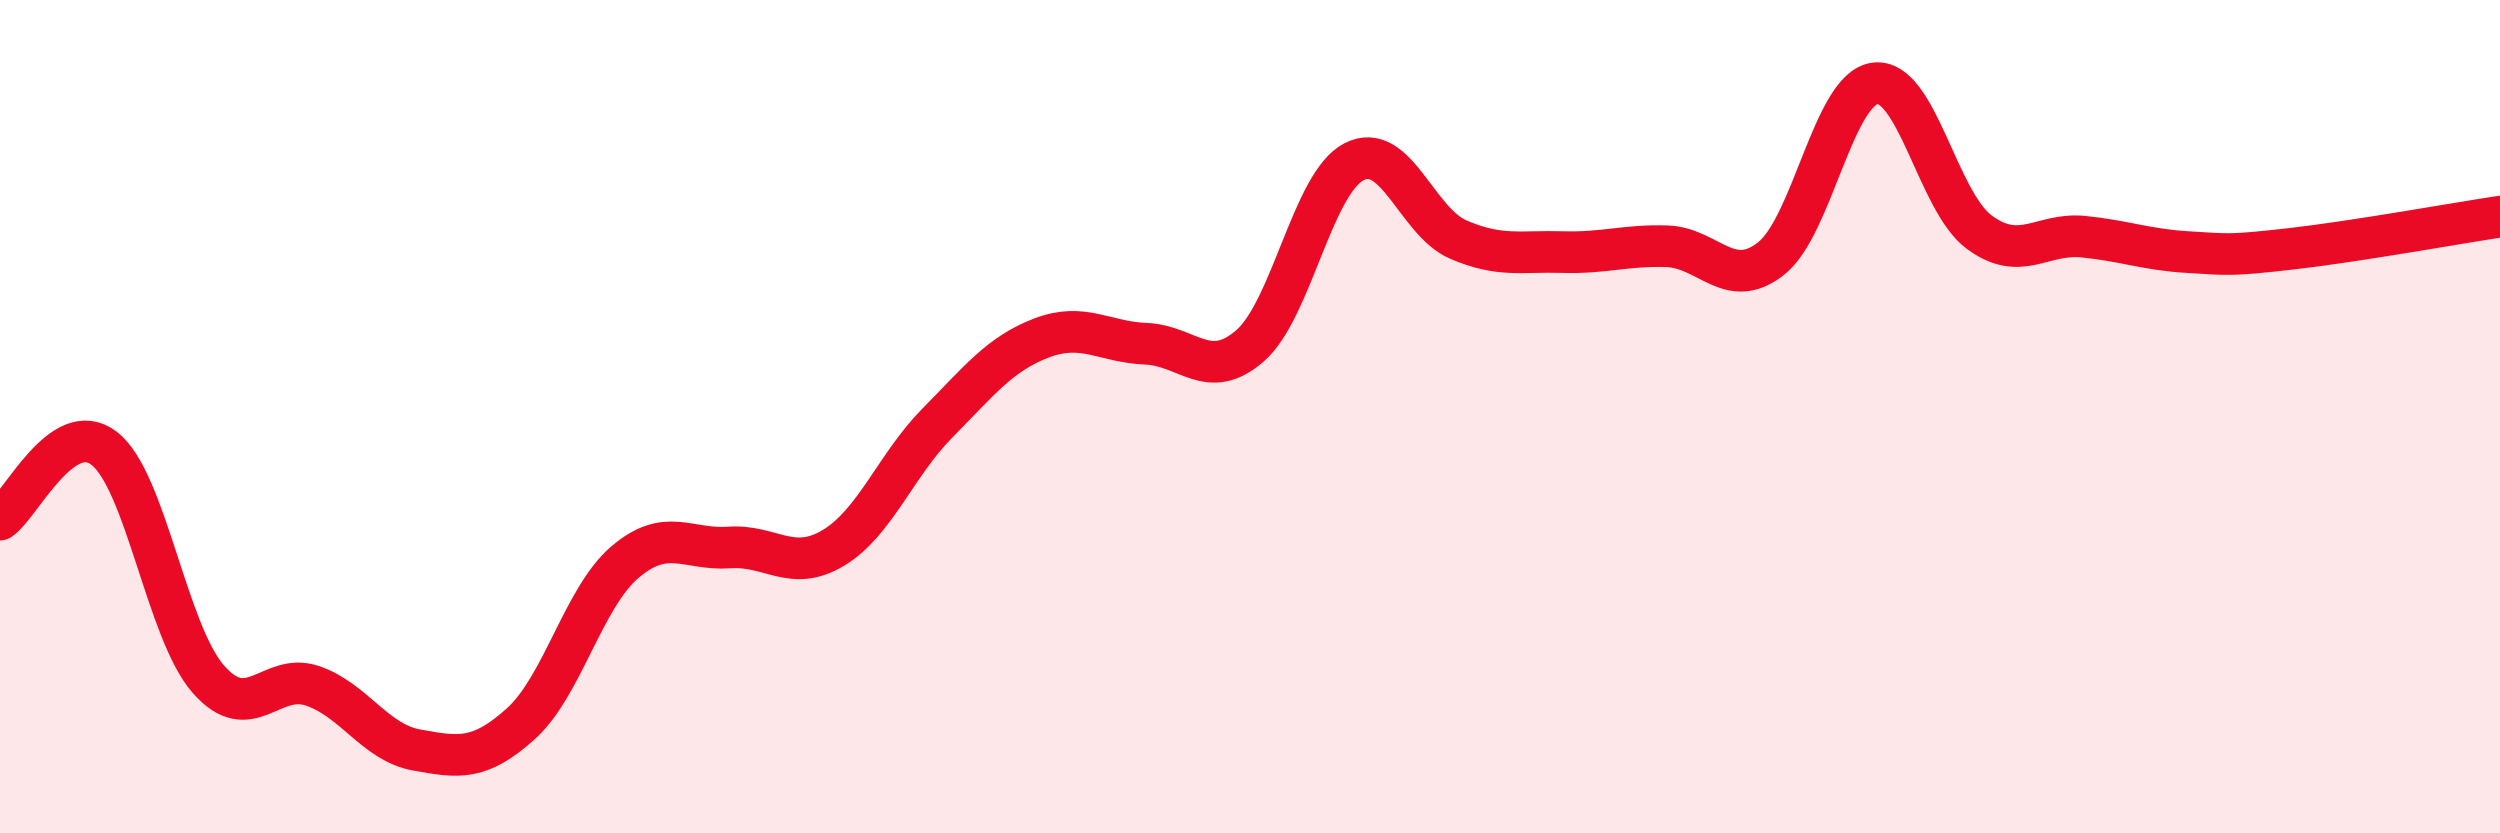 
    <svg width="60" height="20" viewBox="0 0 60 20" xmlns="http://www.w3.org/2000/svg">
      <path
        d="M 0,12.47 C 0.5,12.13 1.5,9.99 2.5,10.76 C 3.5,11.53 4,15.16 5,16.3 C 6,17.44 6.5,16.12 7.5,16.46 C 8.5,16.8 9,17.82 10,18 C 11,18.18 11.5,18.27 12.5,17.37 C 13.5,16.47 14,14.34 15,13.49 C 16,12.64 16.5,13.21 17.5,13.14 C 18.5,13.07 19,13.75 20,13.15 C 21,12.55 21.5,11.16 22.5,10.15 C 23.5,9.14 24,8.49 25,8.11 C 26,7.73 26.5,8.21 27.5,8.25 C 28.5,8.29 29,9.17 30,8.3 C 31,7.43 31.5,4.39 32.5,3.88 C 33.5,3.37 34,5.32 35,5.75 C 36,6.18 36.5,6.02 37.5,6.05 C 38.5,6.08 39,5.88 40,5.91 C 41,5.94 41.5,6.99 42.5,6.21 C 43.5,5.43 44,2.13 45,2 C 46,1.87 46.5,4.83 47.5,5.57 C 48.5,6.31 49,5.58 50,5.68 C 51,5.78 51.5,5.99 52.5,6.05 C 53.5,6.11 53.5,6.14 55,5.97 C 56.5,5.8 59,5.35 60,5.2L60 20L0 20Z"
        fill="#EB0A25"
        opacity="0.1"
        stroke-linecap="round"
        stroke-linejoin="round"
      />
      <path
        d="M 0,12.47 C 0.5,12.13 1.5,9.99 2.5,10.76 C 3.5,11.53 4,15.16 5,16.3 C 6,17.44 6.5,16.12 7.5,16.46 C 8.5,16.8 9,17.82 10,18 C 11,18.18 11.5,18.27 12.5,17.37 C 13.5,16.47 14,14.34 15,13.49 C 16,12.64 16.5,13.21 17.5,13.14 C 18.5,13.07 19,13.75 20,13.15 C 21,12.55 21.5,11.16 22.5,10.15 C 23.5,9.14 24,8.49 25,8.11 C 26,7.73 26.5,8.21 27.5,8.25 C 28.5,8.29 29,9.17 30,8.3 C 31,7.43 31.5,4.39 32.5,3.88 C 33.5,3.37 34,5.32 35,5.75 C 36,6.18 36.5,6.02 37.5,6.05 C 38.5,6.08 39,5.88 40,5.91 C 41,5.94 41.5,6.99 42.5,6.21 C 43.5,5.43 44,2.13 45,2 C 46,1.87 46.5,4.83 47.5,5.57 C 48.5,6.31 49,5.58 50,5.68 C 51,5.78 51.5,5.99 52.5,6.05 C 53.5,6.11 53.5,6.14 55,5.97 C 56.5,5.8 59,5.35 60,5.2"
        stroke="#EB0A25"
        stroke-width="1"
        fill="none"
        stroke-linecap="round"
        stroke-linejoin="round"
      />
    </svg>
  